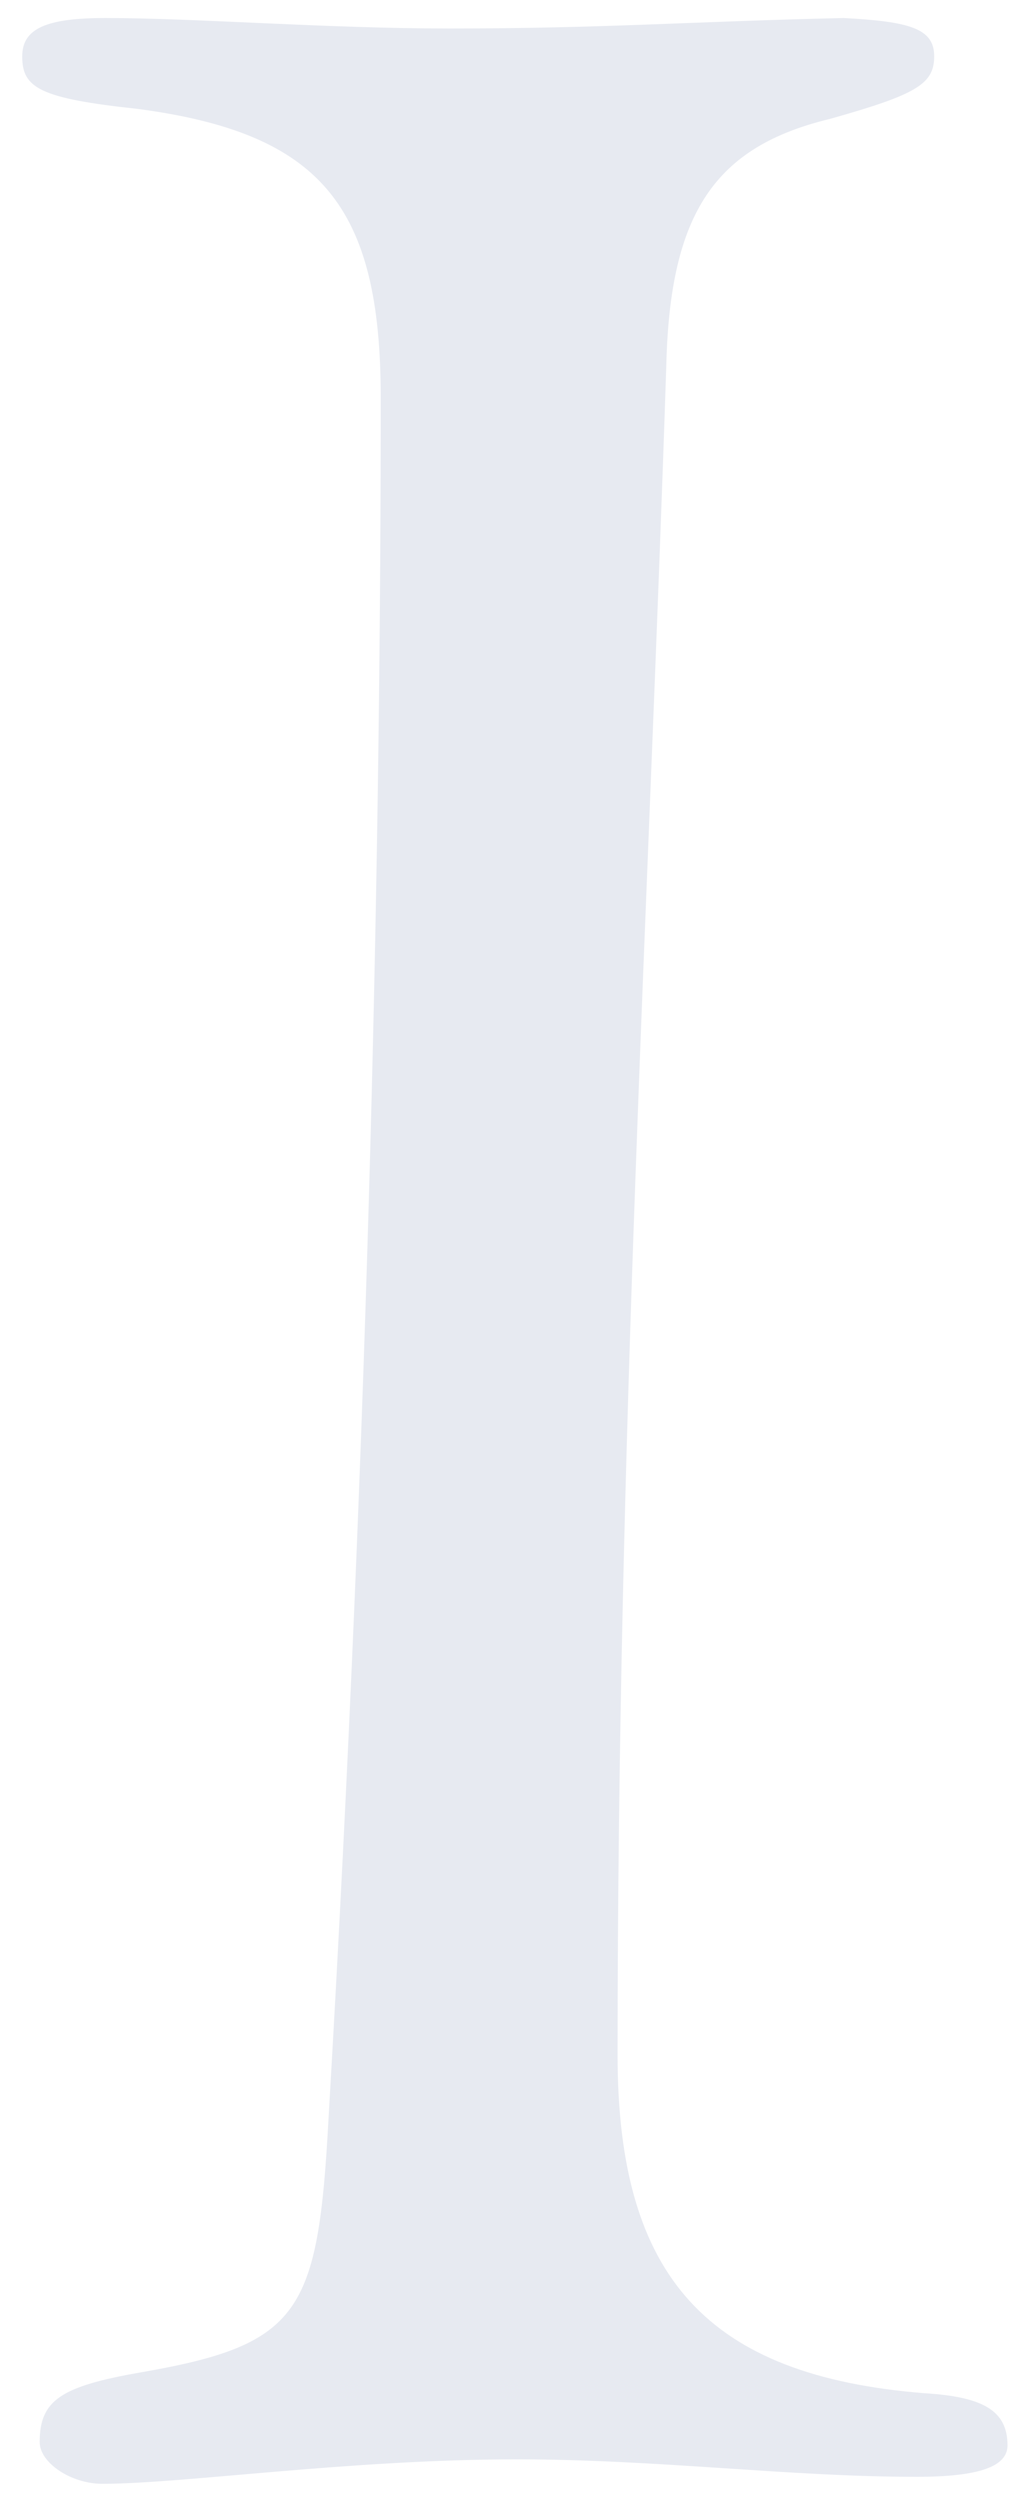 <?xml version="1.0" encoding="UTF-8"?><svg id="_レイヤー_1" xmlns="http://www.w3.org/2000/svg" viewBox="0 0 56 136"><defs><style>.cls-1{fill:#e7eaf1;stroke-width:0px;}</style></defs><path class="cls-1" d="m24.5,1.55c8.34,0,13.07-.38,21.41-.57,3.6.19,4.93.57,4.93,2.08s-.95,2.08-5.68,3.41c-6.25,1.51-8.71,5.11-8.9,13.45-.95,29.17-2.65,58.16-2.65,91.88,0,12.12,4.93,17.43,16.67,18.38,3.22.19,4.55.95,4.55,2.84,0,1.14-1.52,1.71-4.93,1.71-7.01,0-14.02-.95-21.79-.95-9.09,0-18.19,1.33-22.54,1.33-1.7,0-3.41-1.14-3.41-2.27,0-2.27,1.14-3.03,5.49-3.79,8.71-1.51,9.66-3.22,10.23-13.83,2.27-38.83,2.84-70.66,2.84-93.58,0-10.42-3.22-14.4-13.26-15.72-5.3-.57-6.25-1.14-6.25-2.84C1.2,1.55,2.52.98,5.74.98c4.93,0,11.93.57,18.75.57Z"/></svg>